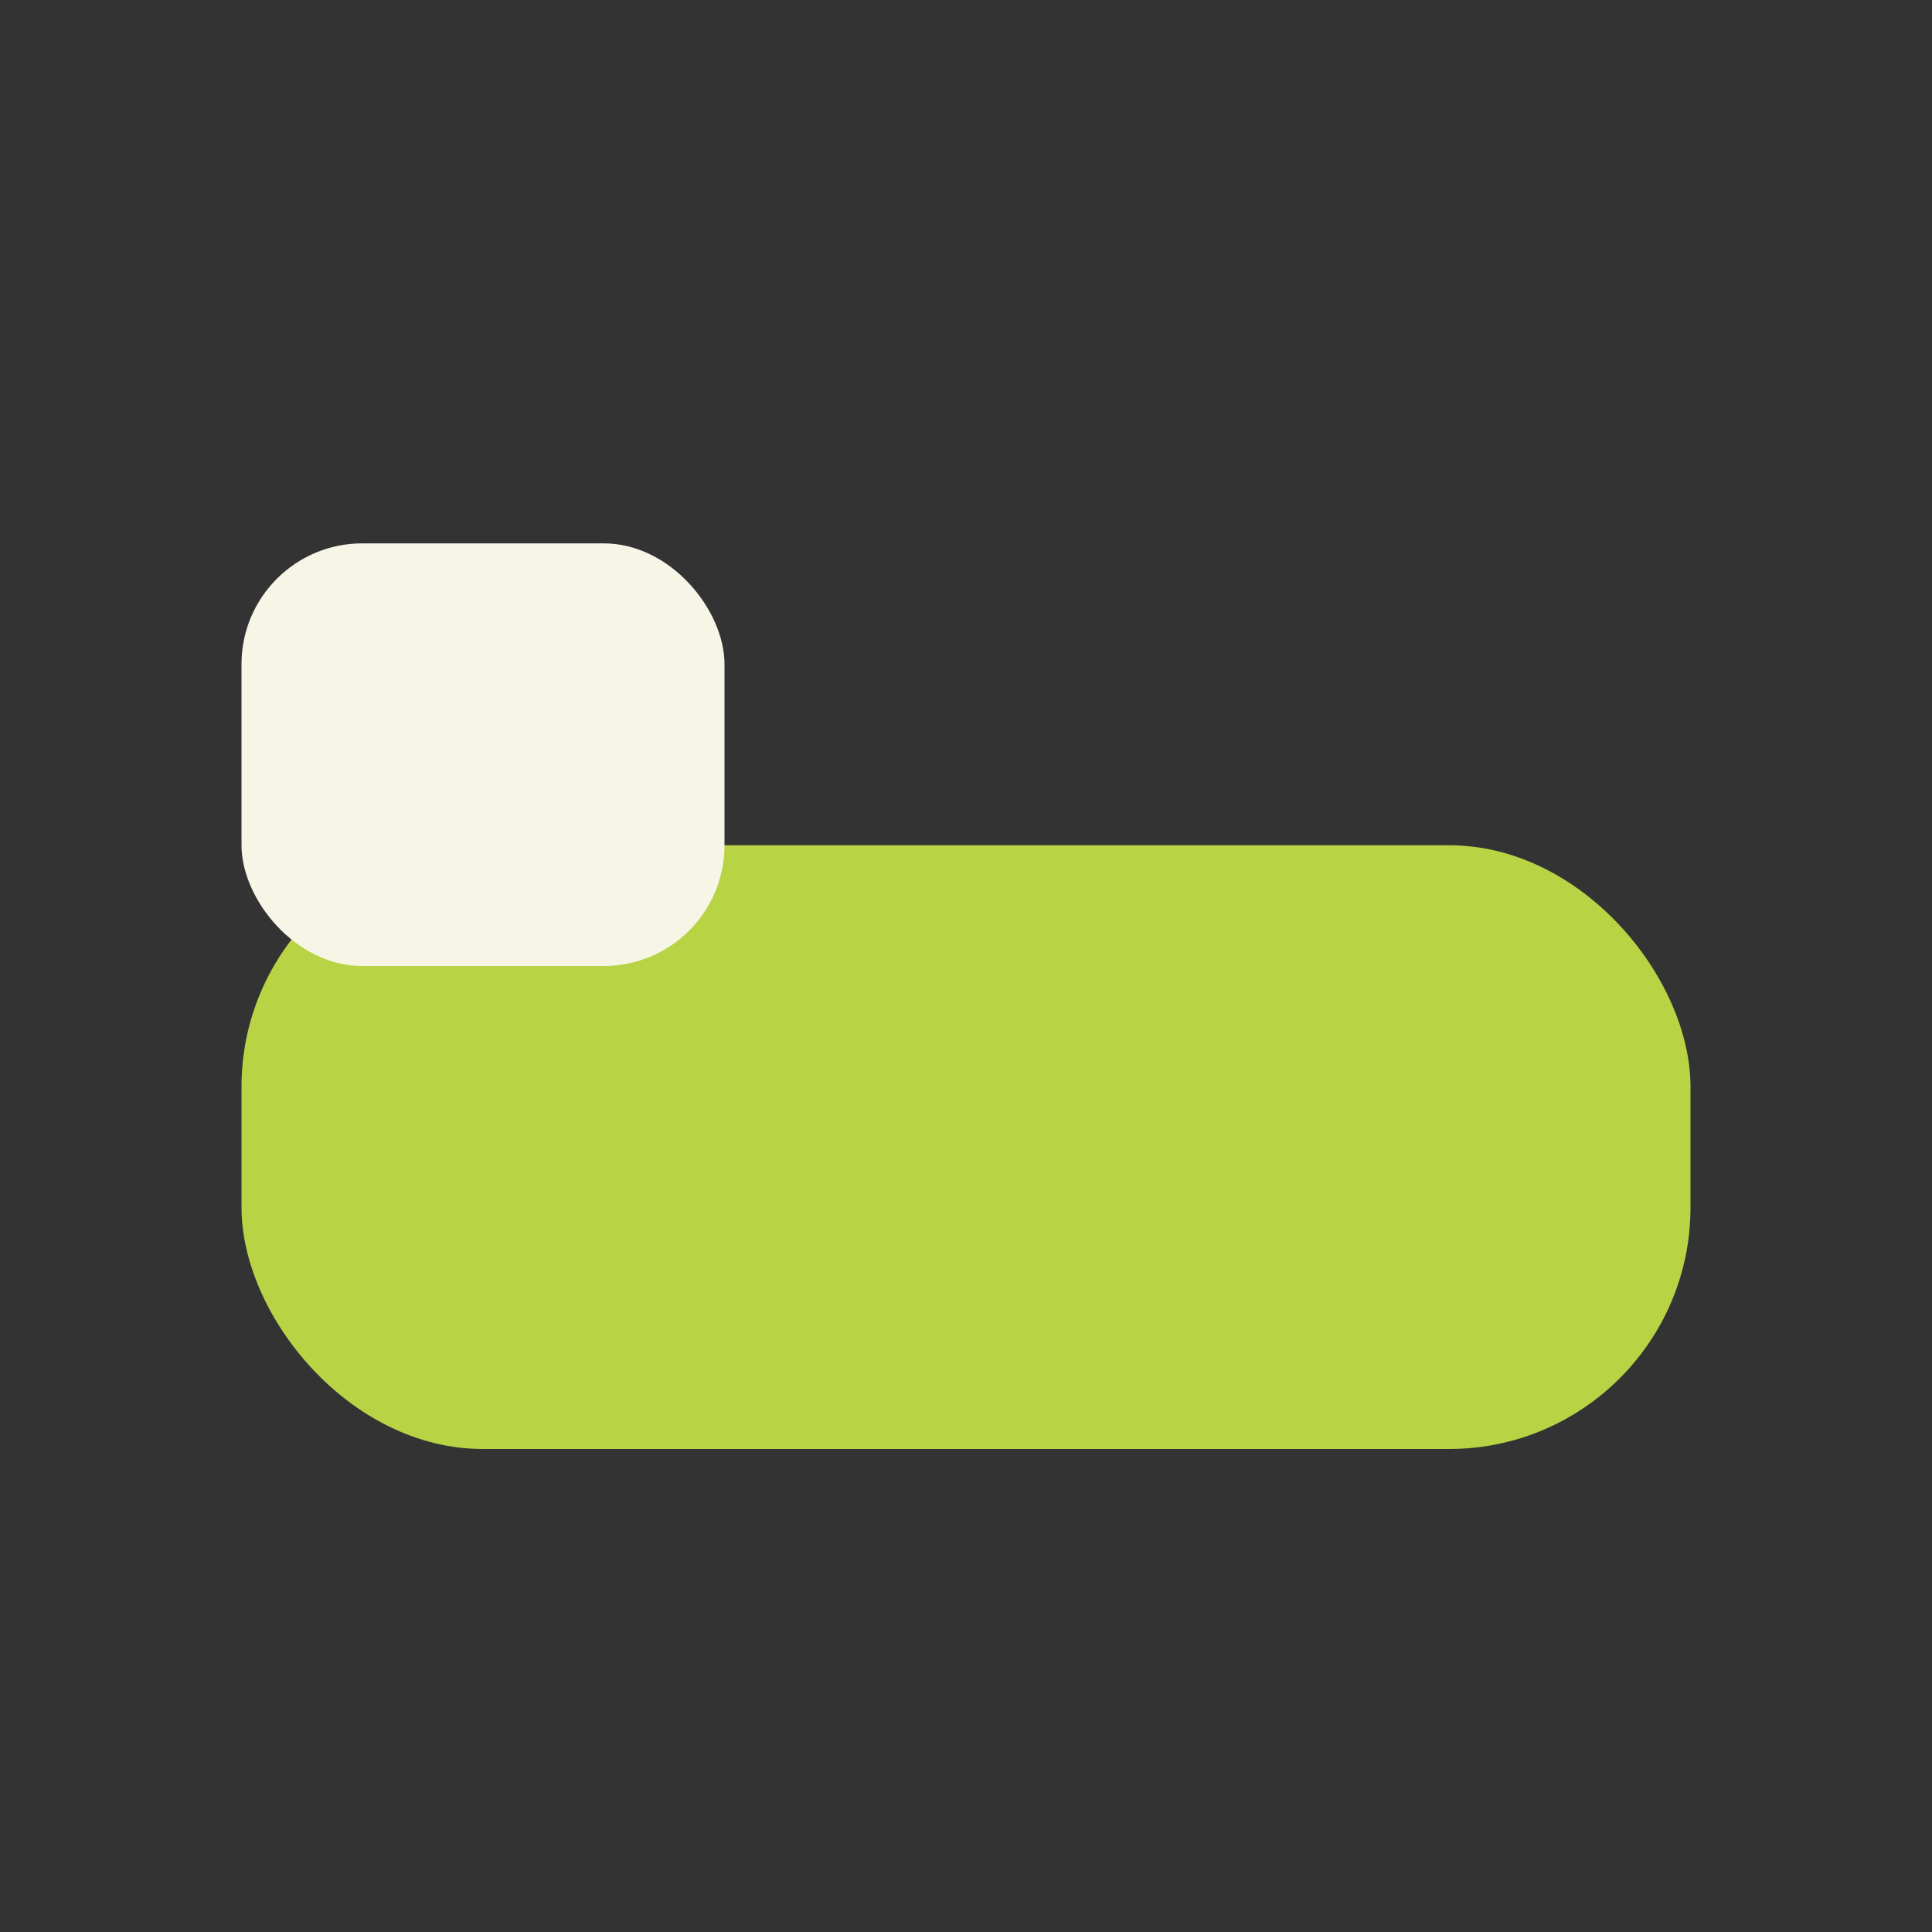 <?xml version="1.0" encoding="UTF-8"?>
<svg xmlns="http://www.w3.org/2000/svg" width="32" height="32" viewBox="0 0 32 32"><rect x="0" y="0" width="32" height="32" fill="#333333" stroke="none"/><rect x="4" y="14" width="24" height="10" rx="4" fill="#B8D344"/><rect x="4" y="9" width="8" height="7" rx="2" fill="#F7F5E6"/></svg>